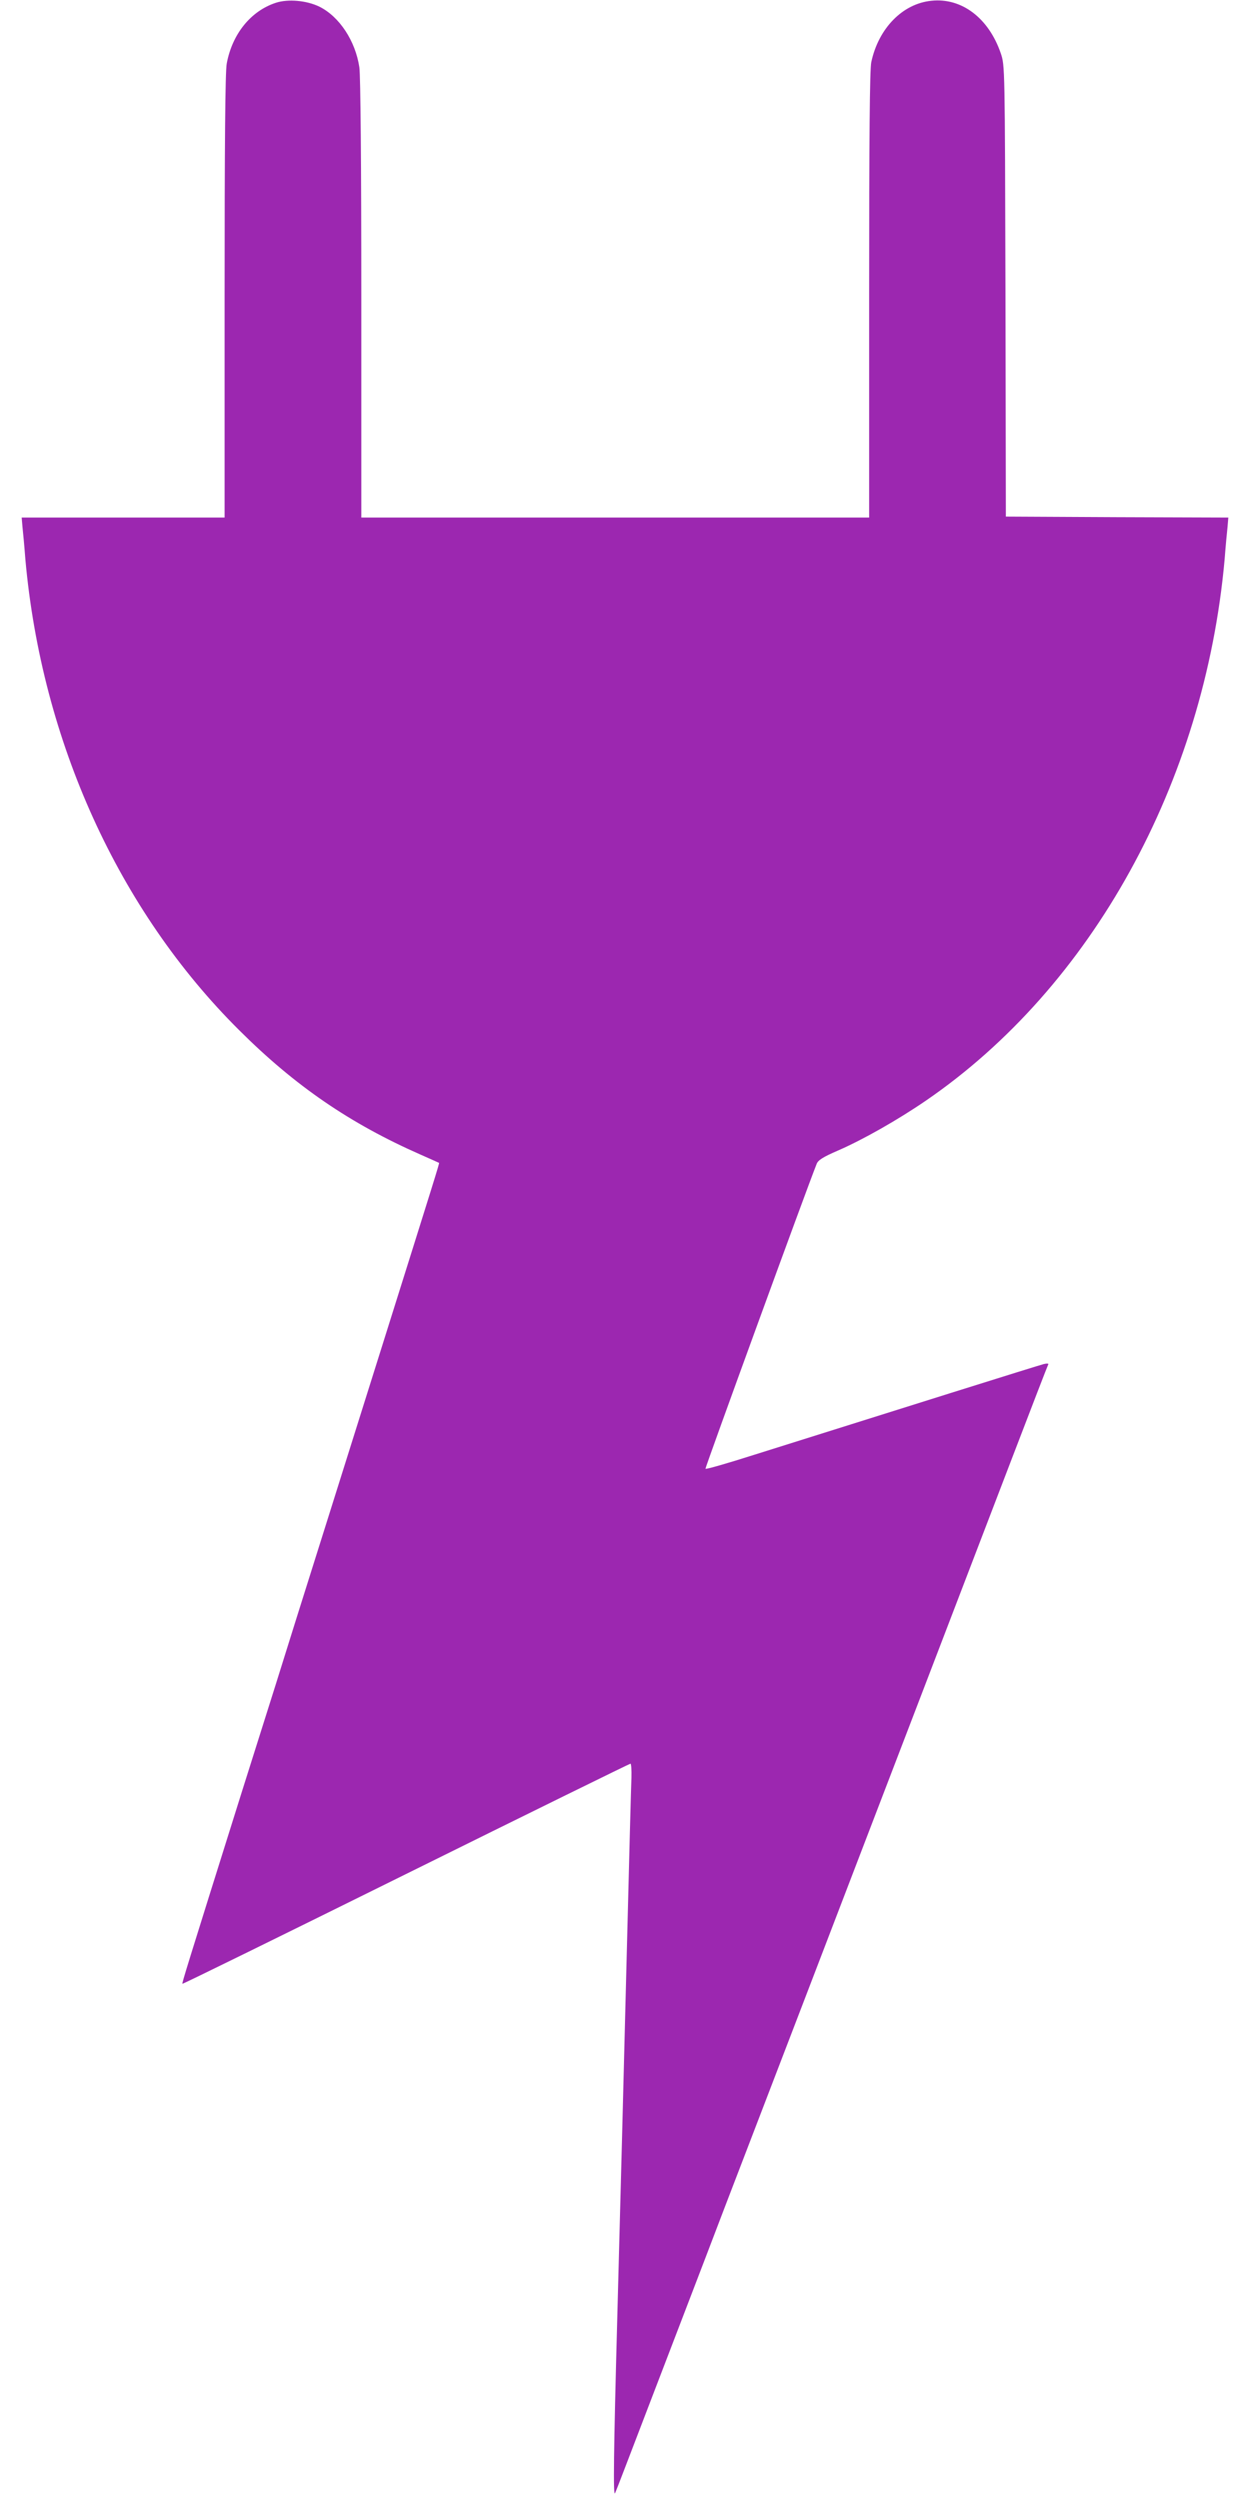 <?xml version="1.0" standalone="no"?>
<!DOCTYPE svg PUBLIC "-//W3C//DTD SVG 20010904//EN"
 "http://www.w3.org/TR/2001/REC-SVG-20010904/DTD/svg10.dtd">
<svg version="1.0" xmlns="http://www.w3.org/2000/svg"
 width="640pt" height="1280pt" viewBox="0 0 640 1280"
 preserveAspectRatio="xMidYMid meet">
<g transform="translate(0,1280) scale(0.1,-0.1)"
fill="#9c27b0" stroke="none">
<path d="M1413 12786 c-129 -42 -224 -160 -252 -311 -8 -40 -11 -424 -11
-1192 l0 -1133 -520 0 -519 0 4 -47 c3 -27 10 -102 15 -168 84 -931 477 -1796
1095 -2410 287 -286 568 -478 929 -637 50 -22 92 -41 94 -42 2 -3 -20 -73
-288 -926 -224 -712 -369 -1174 -442 -1405 -32 -104 -158 -505 -280 -890 -285
-908 -307 -979 -304 -982 2 -2 517 251 1145 562 628 311 1145 565 1149 565 4
0 6 -33 5 -72 -2 -40 -12 -428 -23 -863 -19 -757 -29 -1128 -50 -1920 -18
-668 -21 -901 -11 -880 5 11 27 67 49 125 22 58 104 272 182 475 78 204 182
474 230 600 48 127 151 395 229 598 174 452 349 910 651 1697 128 333 294 767
370 965 76 198 220 574 320 835 100 261 184 479 187 484 4 5 -7 6 -23 2 -25
-6 -763 -238 -1484 -465 -135 -43 -246 -75 -248 -71 -2 6 517 1430 569 1560 7
20 33 36 109 69 129 56 308 158 451 256 849 582 1426 1627 1529 2770 5 66 12
141 15 167 l4 48 -569 2 -570 3 -2 1155 c-3 1151 -3 1155 -24 1217 -62 181
-201 286 -356 269 -147 -15 -270 -141 -307 -314 -8 -38 -11 -383 -11 -1192 l0
-1140 -1300 0 -1300 0 0 1118 c0 696 -4 1143 -10 1187 -20 135 -102 260 -205
311 -66 32 -160 40 -222 20z"/>
</g>
</svg>
